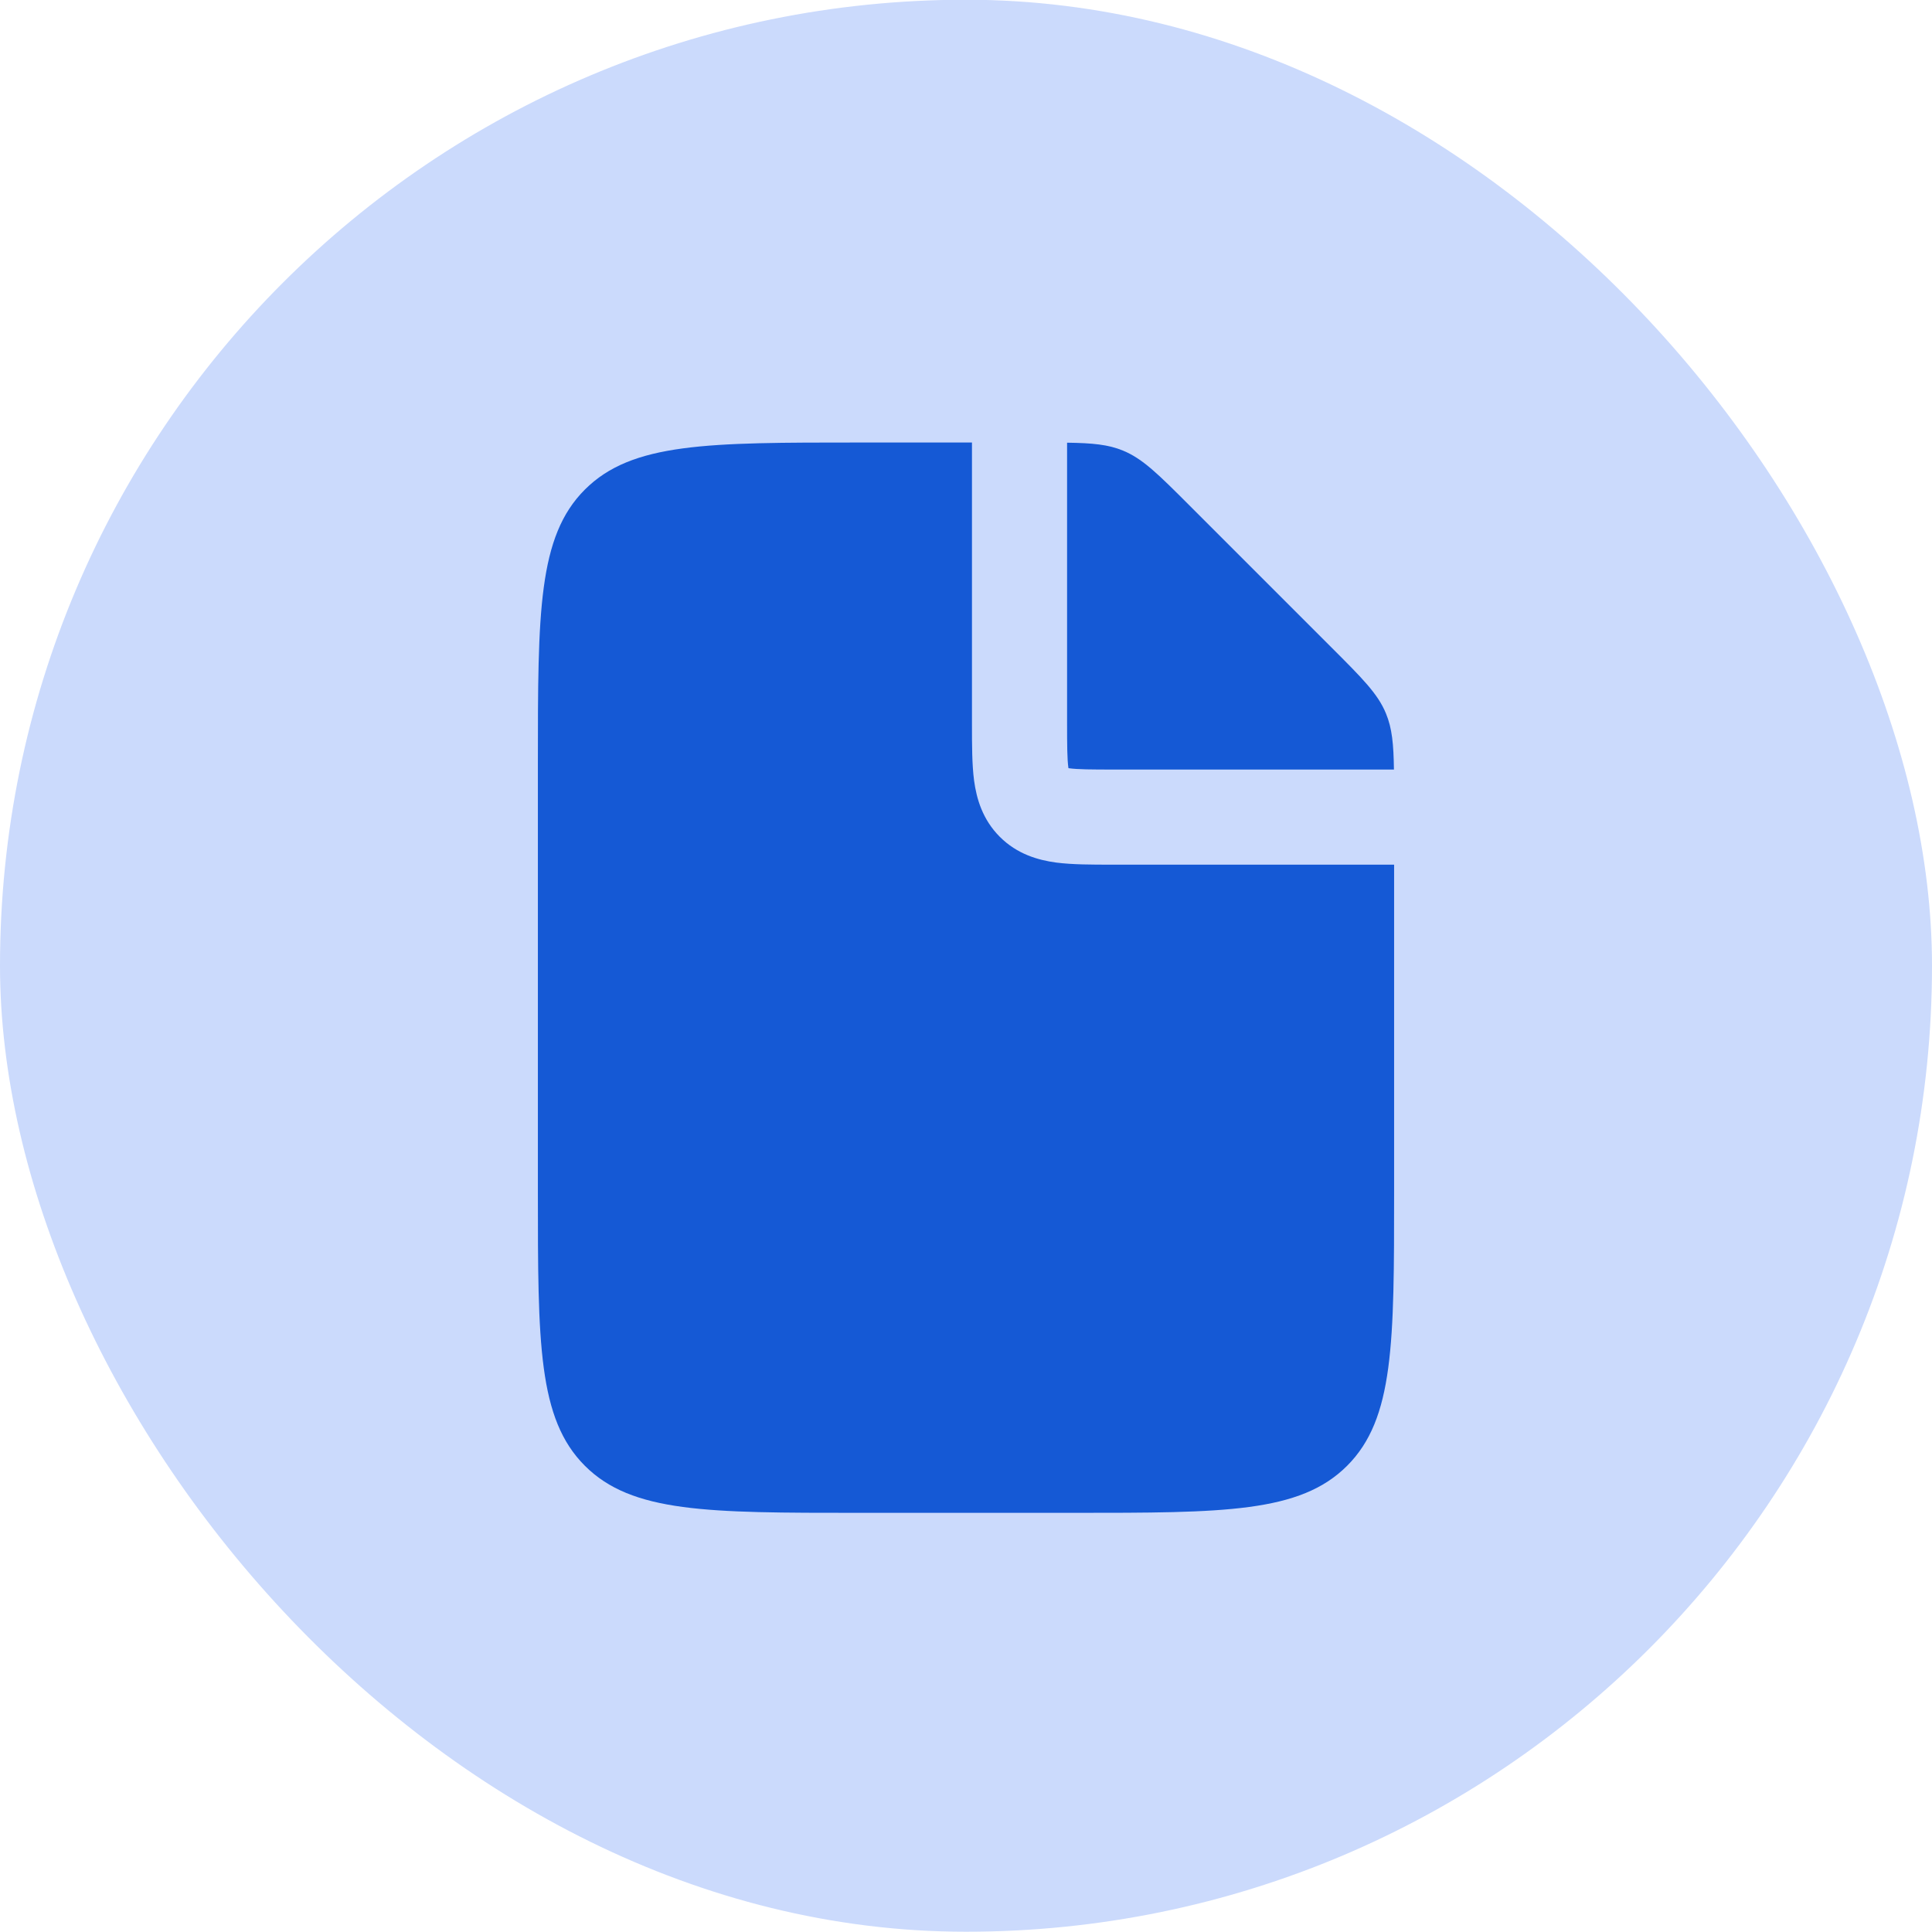 <svg width="22" height="22" viewBox="0 0 22 22" fill="none" xmlns="http://www.w3.org/2000/svg">
<rect y="-0.003" width="22" height="22" rx="11" fill="#CBDAFC"/>
<path d="M11.068 5.039L11.068 8.251C11.068 8.481 11.068 8.704 11.092 8.888C11.12 9.095 11.188 9.332 11.385 9.529C11.582 9.726 11.819 9.794 12.026 9.822C12.21 9.846 12.434 9.846 12.663 9.846L15.875 9.846V13.57C15.875 15.294 15.875 16.156 15.34 16.691C14.804 17.227 13.942 17.227 12.219 17.227H9.781C8.058 17.227 7.196 17.227 6.66 16.691C6.125 16.156 6.125 15.294 6.125 13.57V8.695C6.125 6.972 6.125 6.11 6.66 5.575C7.196 5.039 8.058 5.039 9.781 5.039H11.068Z" fill="#1559D5"/>
<path d="M12.151 5.041V8.221C12.151 8.492 12.152 8.641 12.166 8.744L12.167 8.747L12.171 8.748C12.274 8.762 12.422 8.763 12.693 8.763H15.873C15.869 8.474 15.852 8.292 15.782 8.124C15.69 7.9 15.513 7.724 15.161 7.372L13.542 5.753C13.19 5.401 13.014 5.225 12.79 5.132C12.622 5.062 12.441 5.045 12.151 5.041Z" fill="#1559D5"/>
</svg>
